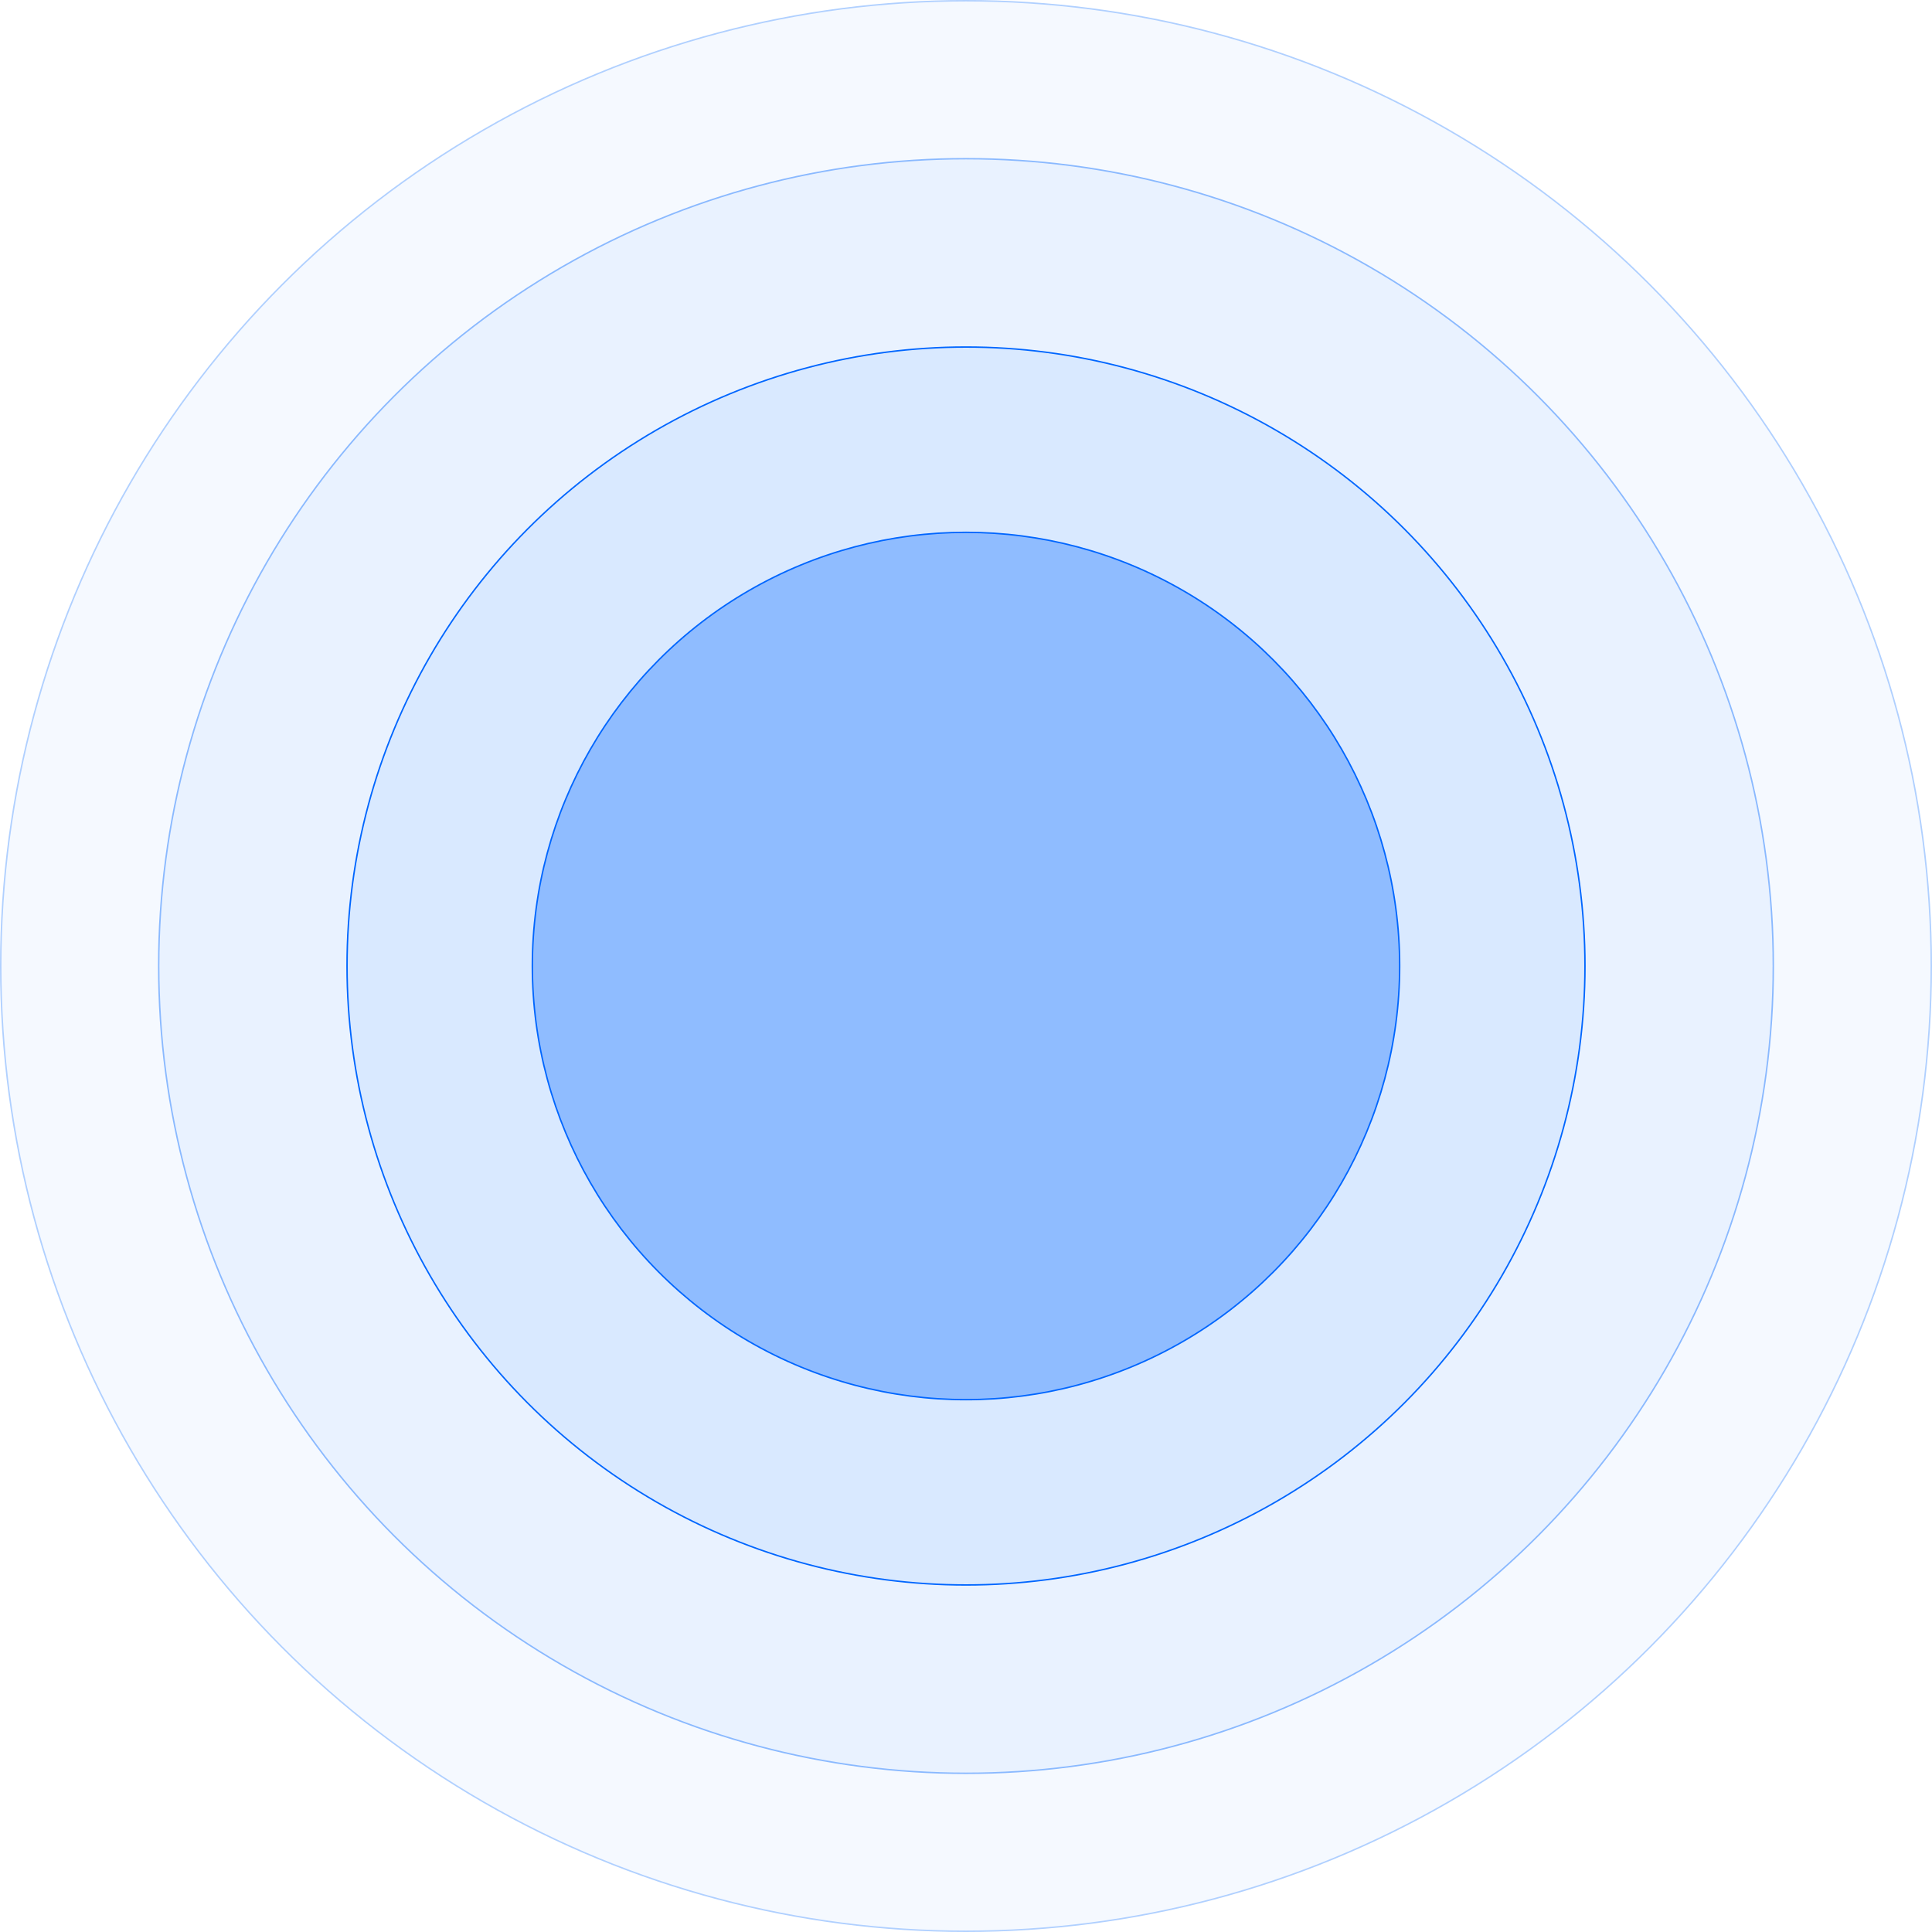 <svg width="636" height="636" viewBox="0 0 636 636" fill="none" xmlns="http://www.w3.org/2000/svg">
<circle cx="318" cy="318" r="317.759" fill="#0066FF" fill-opacity="0.04" stroke="#B0D0FF" stroke-width="0.481"/>
<circle cx="318" cy="318" r="265.759" fill="#0066FF" fill-opacity="0.05" stroke="#8AB9FF" stroke-width="0.481"/>
<circle cx="318" cy="318" r="203.759" fill="#0066FF" fill-opacity="0.07" stroke="#0066FF" stroke-width="0.481"/>
<circle cx="318" cy="318" r="142.759" fill="#0066FF" fill-opacity="0.34" stroke="#0066FF" stroke-width="0.481"/>
</svg>
